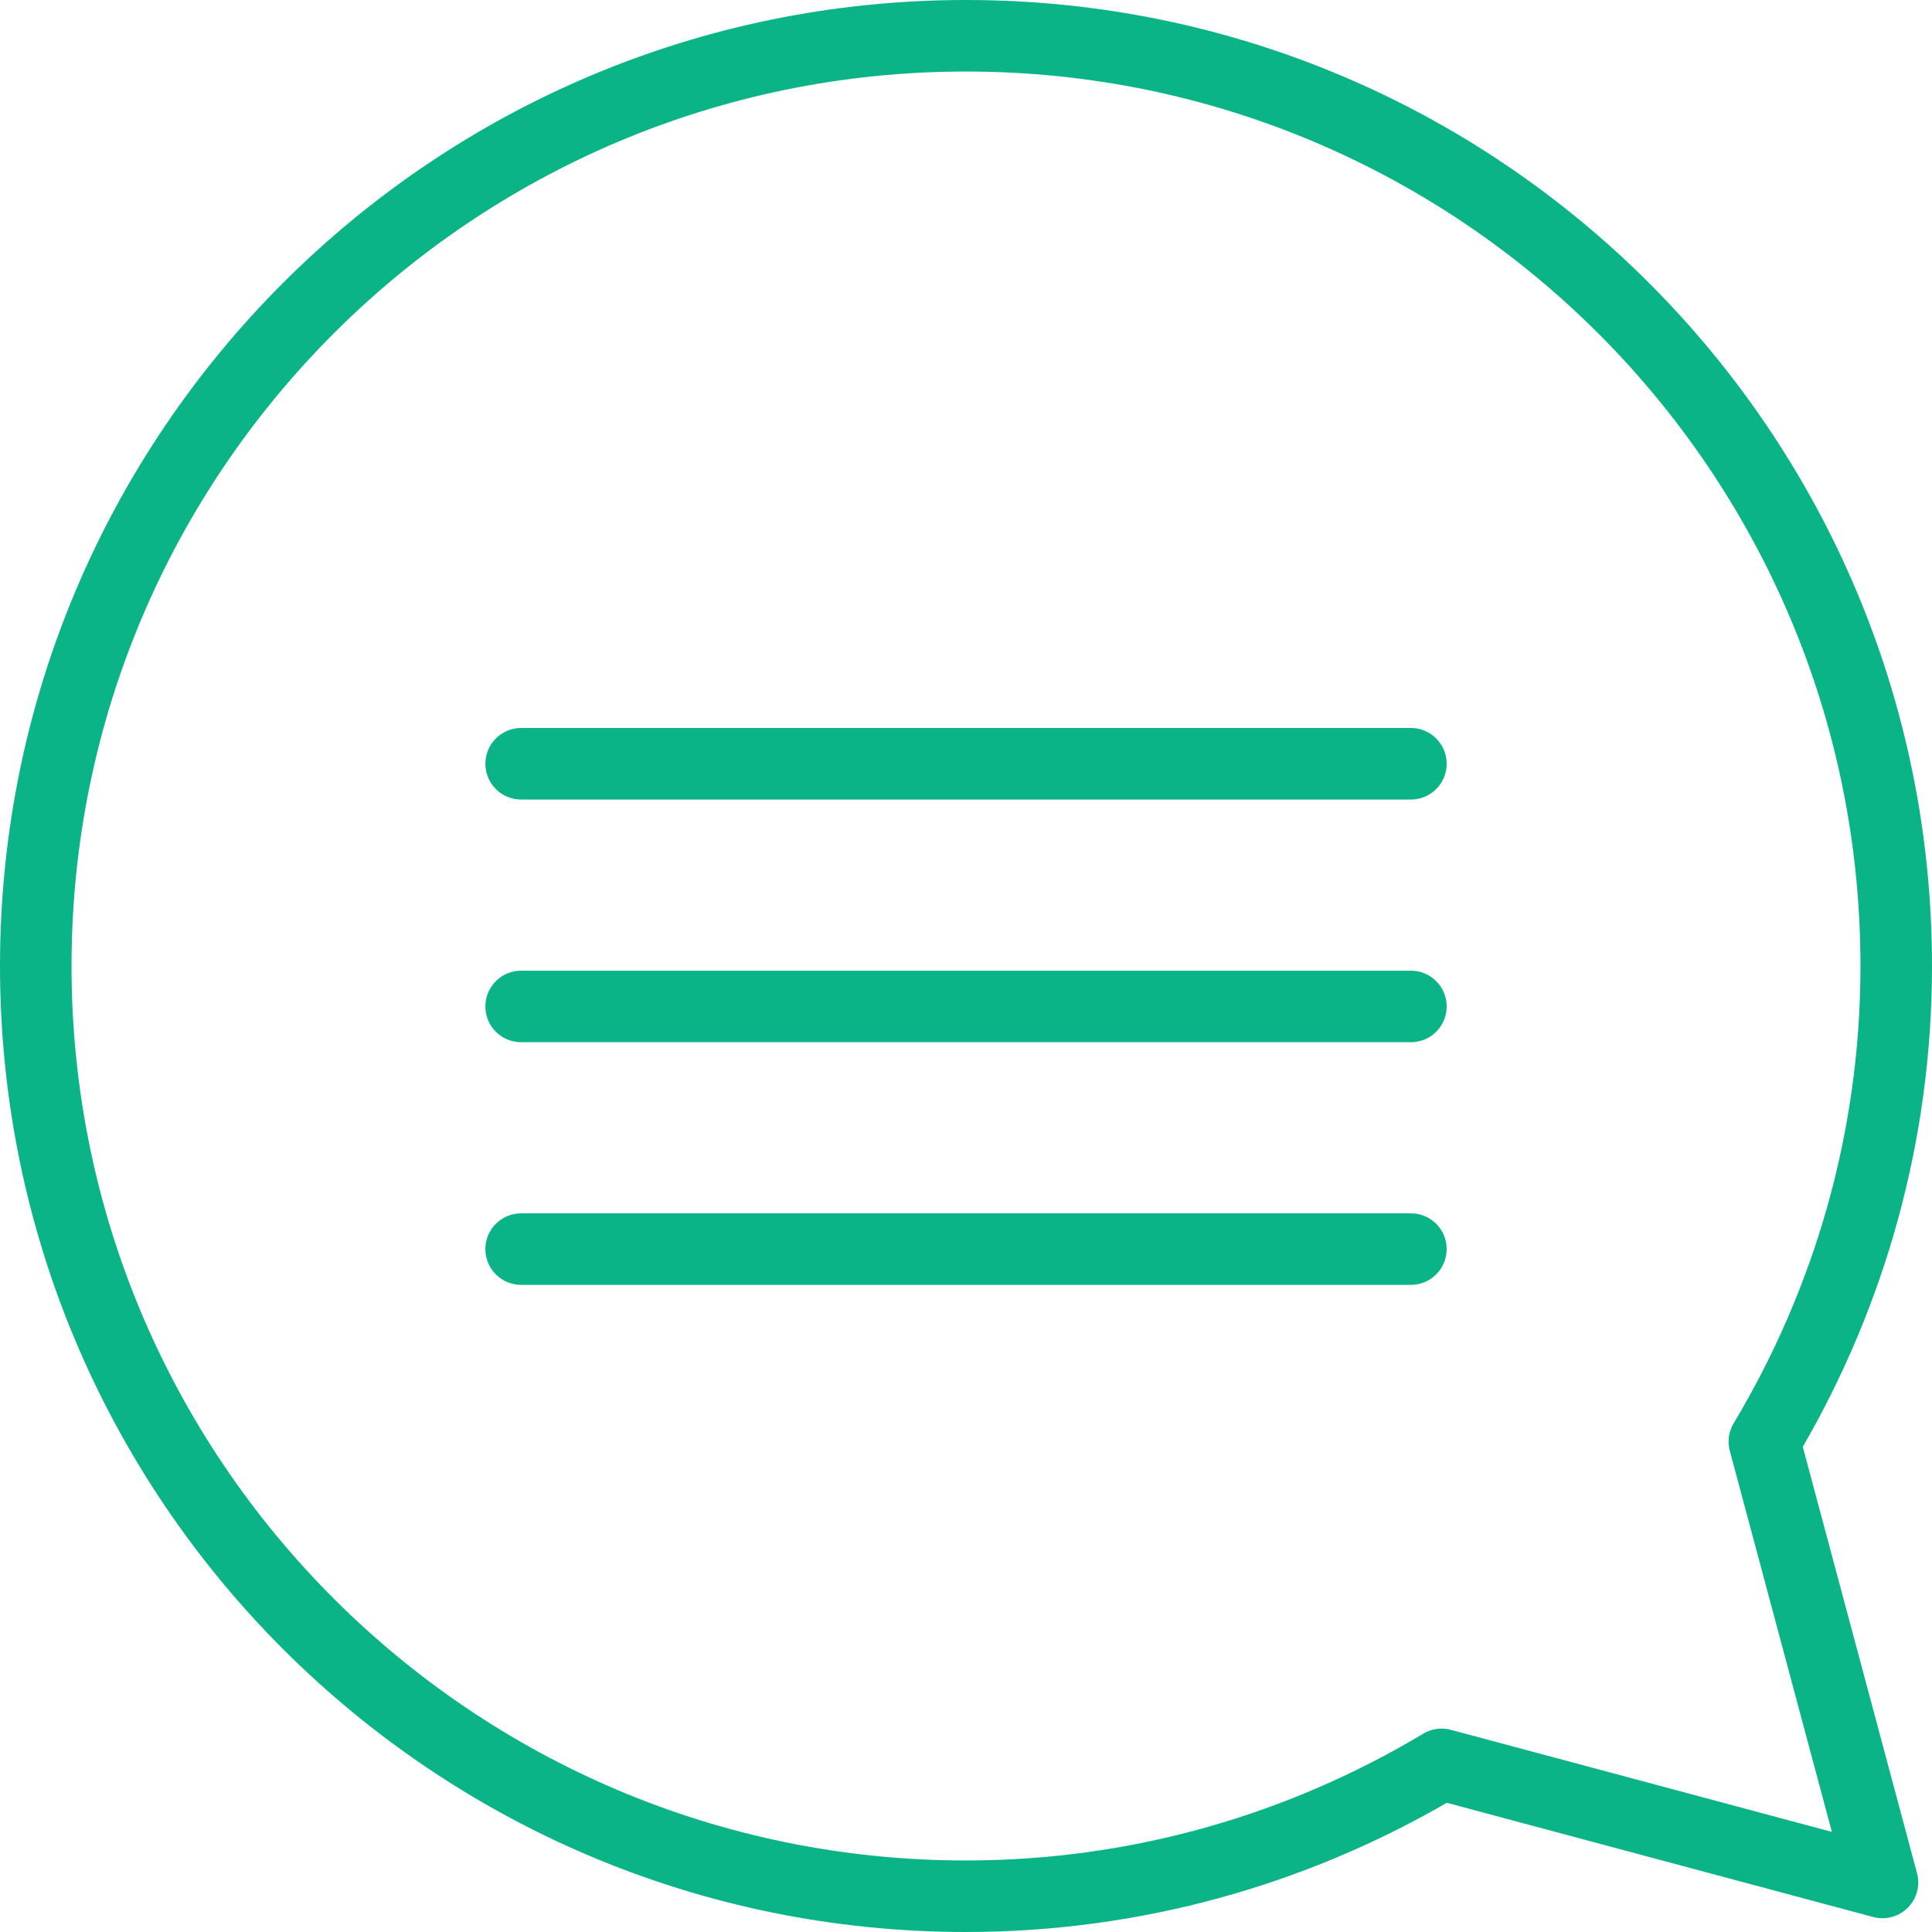 <svg width="40" height="40" viewBox="0 0 40 40" fill="none" xmlns="http://www.w3.org/2000/svg">
<g clip-path="url(#clip0_1005_451136)">
<path fill-rule="evenodd" clip-rule="evenodd" d="M40 20C40 8.956 31.044 0 20 0C8.956 0 0 8.956 0 20C0 31.044 8.956 40 20 40C23.627 40 27.026 39.018 29.955 37.325L38.783 39.69C39.038 39.758 39.311 39.685 39.498 39.498C39.685 39.311 39.759 39.038 39.69 38.783L37.325 29.955C39.018 27.026 40 23.627 40 20ZM20 1.481C30.225 1.481 38.519 9.775 38.519 20C38.519 23.461 37.553 26.696 35.894 29.467C35.791 29.639 35.762 29.845 35.814 30.039L37.927 37.927L30.039 35.814C29.845 35.762 29.639 35.791 29.467 35.894C26.696 37.553 23.461 38.519 20 38.519C9.775 38.519 1.481 30.225 1.481 20C1.481 9.775 9.775 1.481 20 1.481Z" fill="#0AB487"/>
<path fill-rule="evenodd" clip-rule="evenodd" d="M29.952 15.813C29.952 15.404 29.62 15.072 29.211 15.072H10.789C10.38 15.072 10.049 15.404 10.049 15.813C10.049 16.222 10.38 16.554 10.789 16.554H29.211C29.62 16.554 29.952 16.222 29.952 15.813Z" fill="#0AB487"/>
<path fill-rule="evenodd" clip-rule="evenodd" d="M29.952 20.837C29.952 20.428 29.62 20.097 29.211 20.097H10.789C10.38 20.097 10.049 20.428 10.049 20.837C10.049 21.247 10.38 21.578 10.789 21.578H29.211C29.62 21.578 29.952 21.247 29.952 20.837Z" fill="#0AB487"/>
<path fill-rule="evenodd" clip-rule="evenodd" d="M29.952 25.861C29.952 25.452 29.62 25.121 29.211 25.121H10.789C10.38 25.121 10.049 25.452 10.049 25.861C10.049 26.271 10.38 26.602 10.789 26.602H29.211C29.62 26.602 29.952 26.271 29.952 25.861Z" fill="#0AB487"/>
</g>
<defs>
<clipPath id="clip0_1005_451136">
<rect width="40" height="40" fill="white"/>
</clipPath>
</defs>
</svg>
